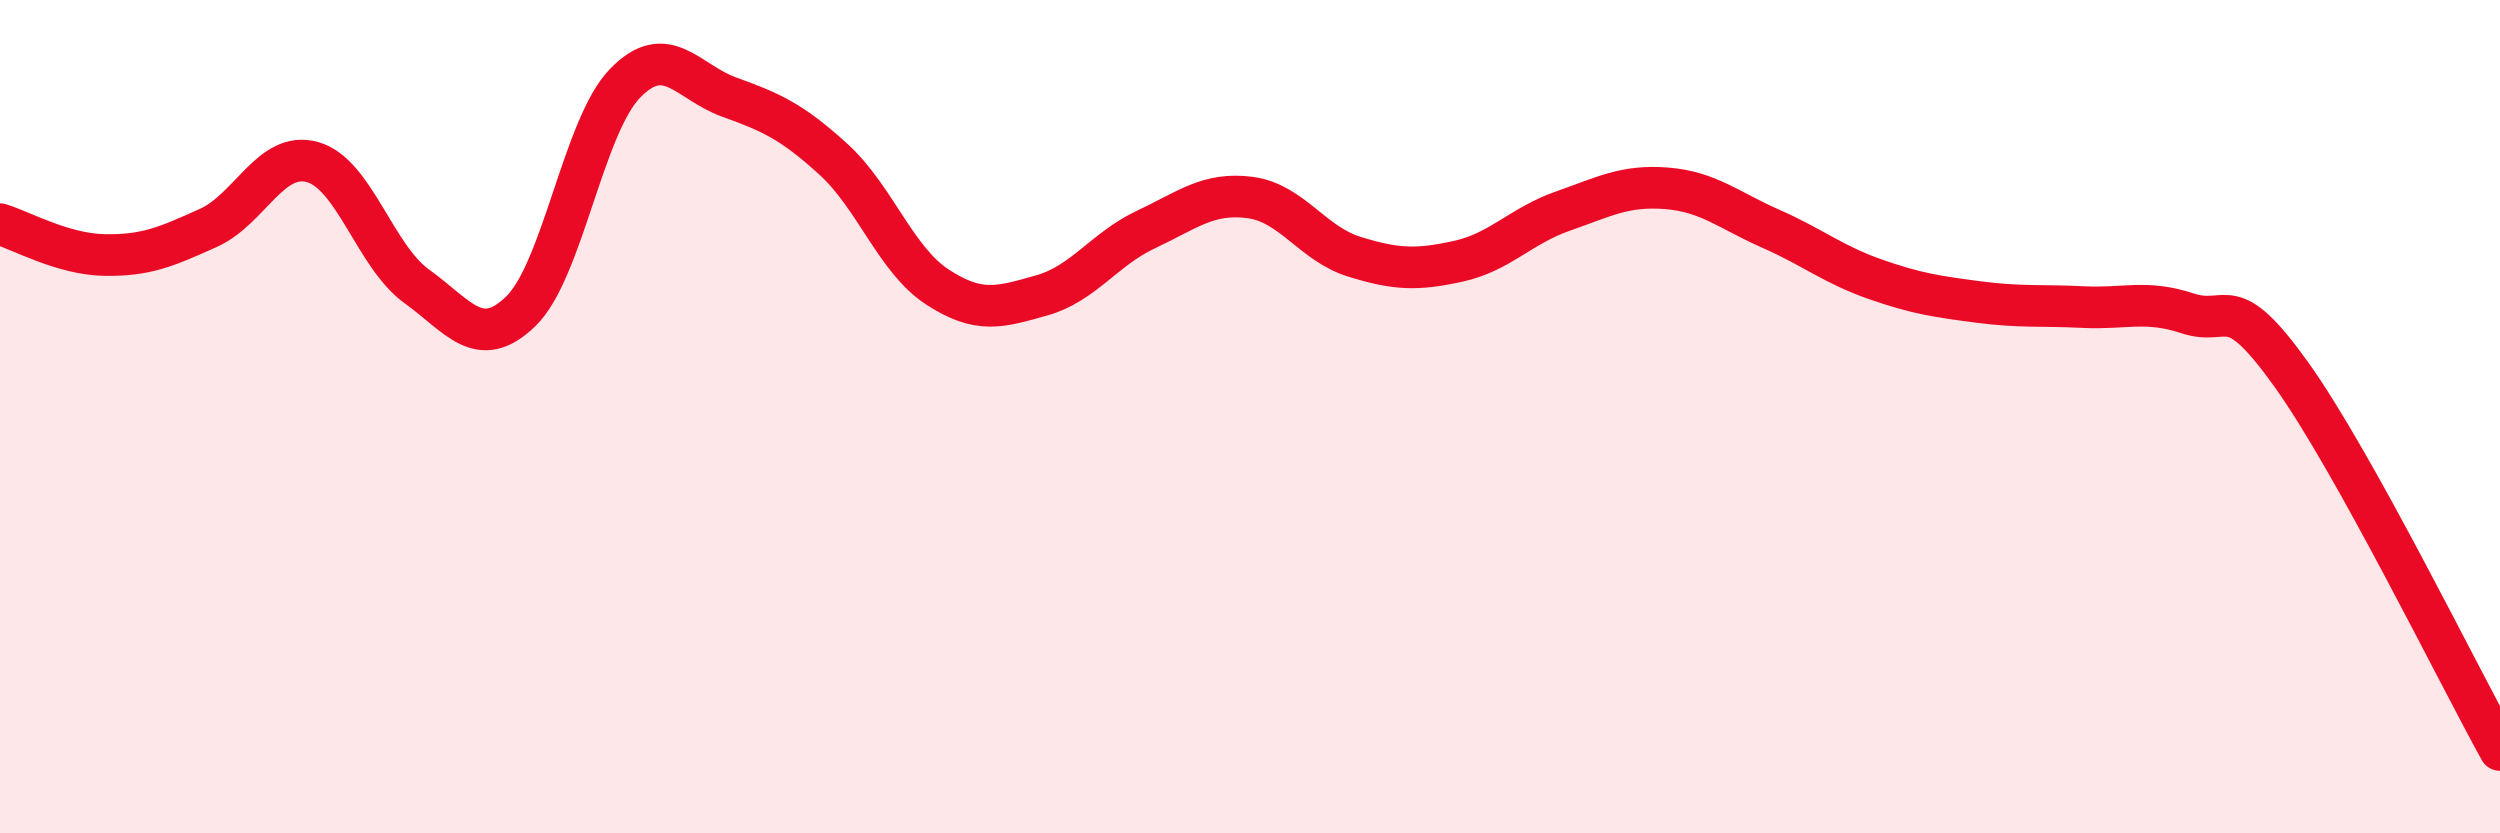 
    <svg width="60" height="20" viewBox="0 0 60 20" xmlns="http://www.w3.org/2000/svg">
      <path
        d="M 0,5.38 C 0.5,5.53 1.5,6.1 2.5,6.12 C 3.5,6.14 4,5.92 5,5.47 C 6,5.02 6.5,3.61 7.5,3.89 C 8.5,4.17 9,6.15 10,6.87 C 11,7.59 11.5,8.44 12.5,7.47 C 13.5,6.5 14,3.03 15,2 C 16,0.97 16.5,1.97 17.5,2.33 C 18.5,2.69 19,2.91 20,3.82 C 21,4.73 21.5,6.24 22.5,6.89 C 23.5,7.54 24,7.37 25,7.09 C 26,6.81 26.5,5.98 27.5,5.51 C 28.5,5.04 29,4.61 30,4.74 C 31,4.87 31.5,5.85 32.5,6.16 C 33.5,6.47 34,6.49 35,6.27 C 36,6.05 36.5,5.42 37.5,5.07 C 38.5,4.72 39,4.44 40,4.52 C 41,4.6 41.5,5.05 42.5,5.49 C 43.5,5.93 44,6.35 45,6.7 C 46,7.05 46.5,7.12 47.5,7.25 C 48.5,7.38 49,7.32 50,7.37 C 51,7.42 51.5,7.19 52.5,7.52 C 53.5,7.85 53.5,6.9 55,9 C 56.5,11.1 59,16.2 60,18L60 20L0 20Z"
        fill="#EB0A25"
        opacity="0.1"
        stroke-linecap="round"
        stroke-linejoin="round"
      />
      <path
        d="M 0,5.38 C 0.5,5.53 1.5,6.1 2.5,6.12 C 3.5,6.14 4,5.92 5,5.47 C 6,5.02 6.5,3.61 7.5,3.89 C 8.5,4.17 9,6.15 10,6.87 C 11,7.59 11.5,8.44 12.5,7.47 C 13.5,6.5 14,3.03 15,2 C 16,0.97 16.5,1.97 17.5,2.33 C 18.5,2.69 19,2.91 20,3.82 C 21,4.73 21.5,6.24 22.5,6.89 C 23.5,7.54 24,7.37 25,7.09 C 26,6.81 26.5,5.98 27.5,5.51 C 28.5,5.04 29,4.61 30,4.74 C 31,4.87 31.5,5.85 32.5,6.16 C 33.5,6.47 34,6.49 35,6.27 C 36,6.05 36.5,5.42 37.5,5.07 C 38.5,4.72 39,4.44 40,4.52 C 41,4.6 41.5,5.05 42.5,5.49 C 43.5,5.93 44,6.35 45,6.7 C 46,7.05 46.5,7.12 47.5,7.25 C 48.5,7.38 49,7.32 50,7.37 C 51,7.42 51.5,7.19 52.5,7.52 C 53.5,7.85 53.5,6.9 55,9 C 56.5,11.1 59,16.2 60,18"
        stroke="#EB0A25"
        stroke-width="1"
        fill="none"
        stroke-linecap="round"
        stroke-linejoin="round"
      />
    </svg>
  